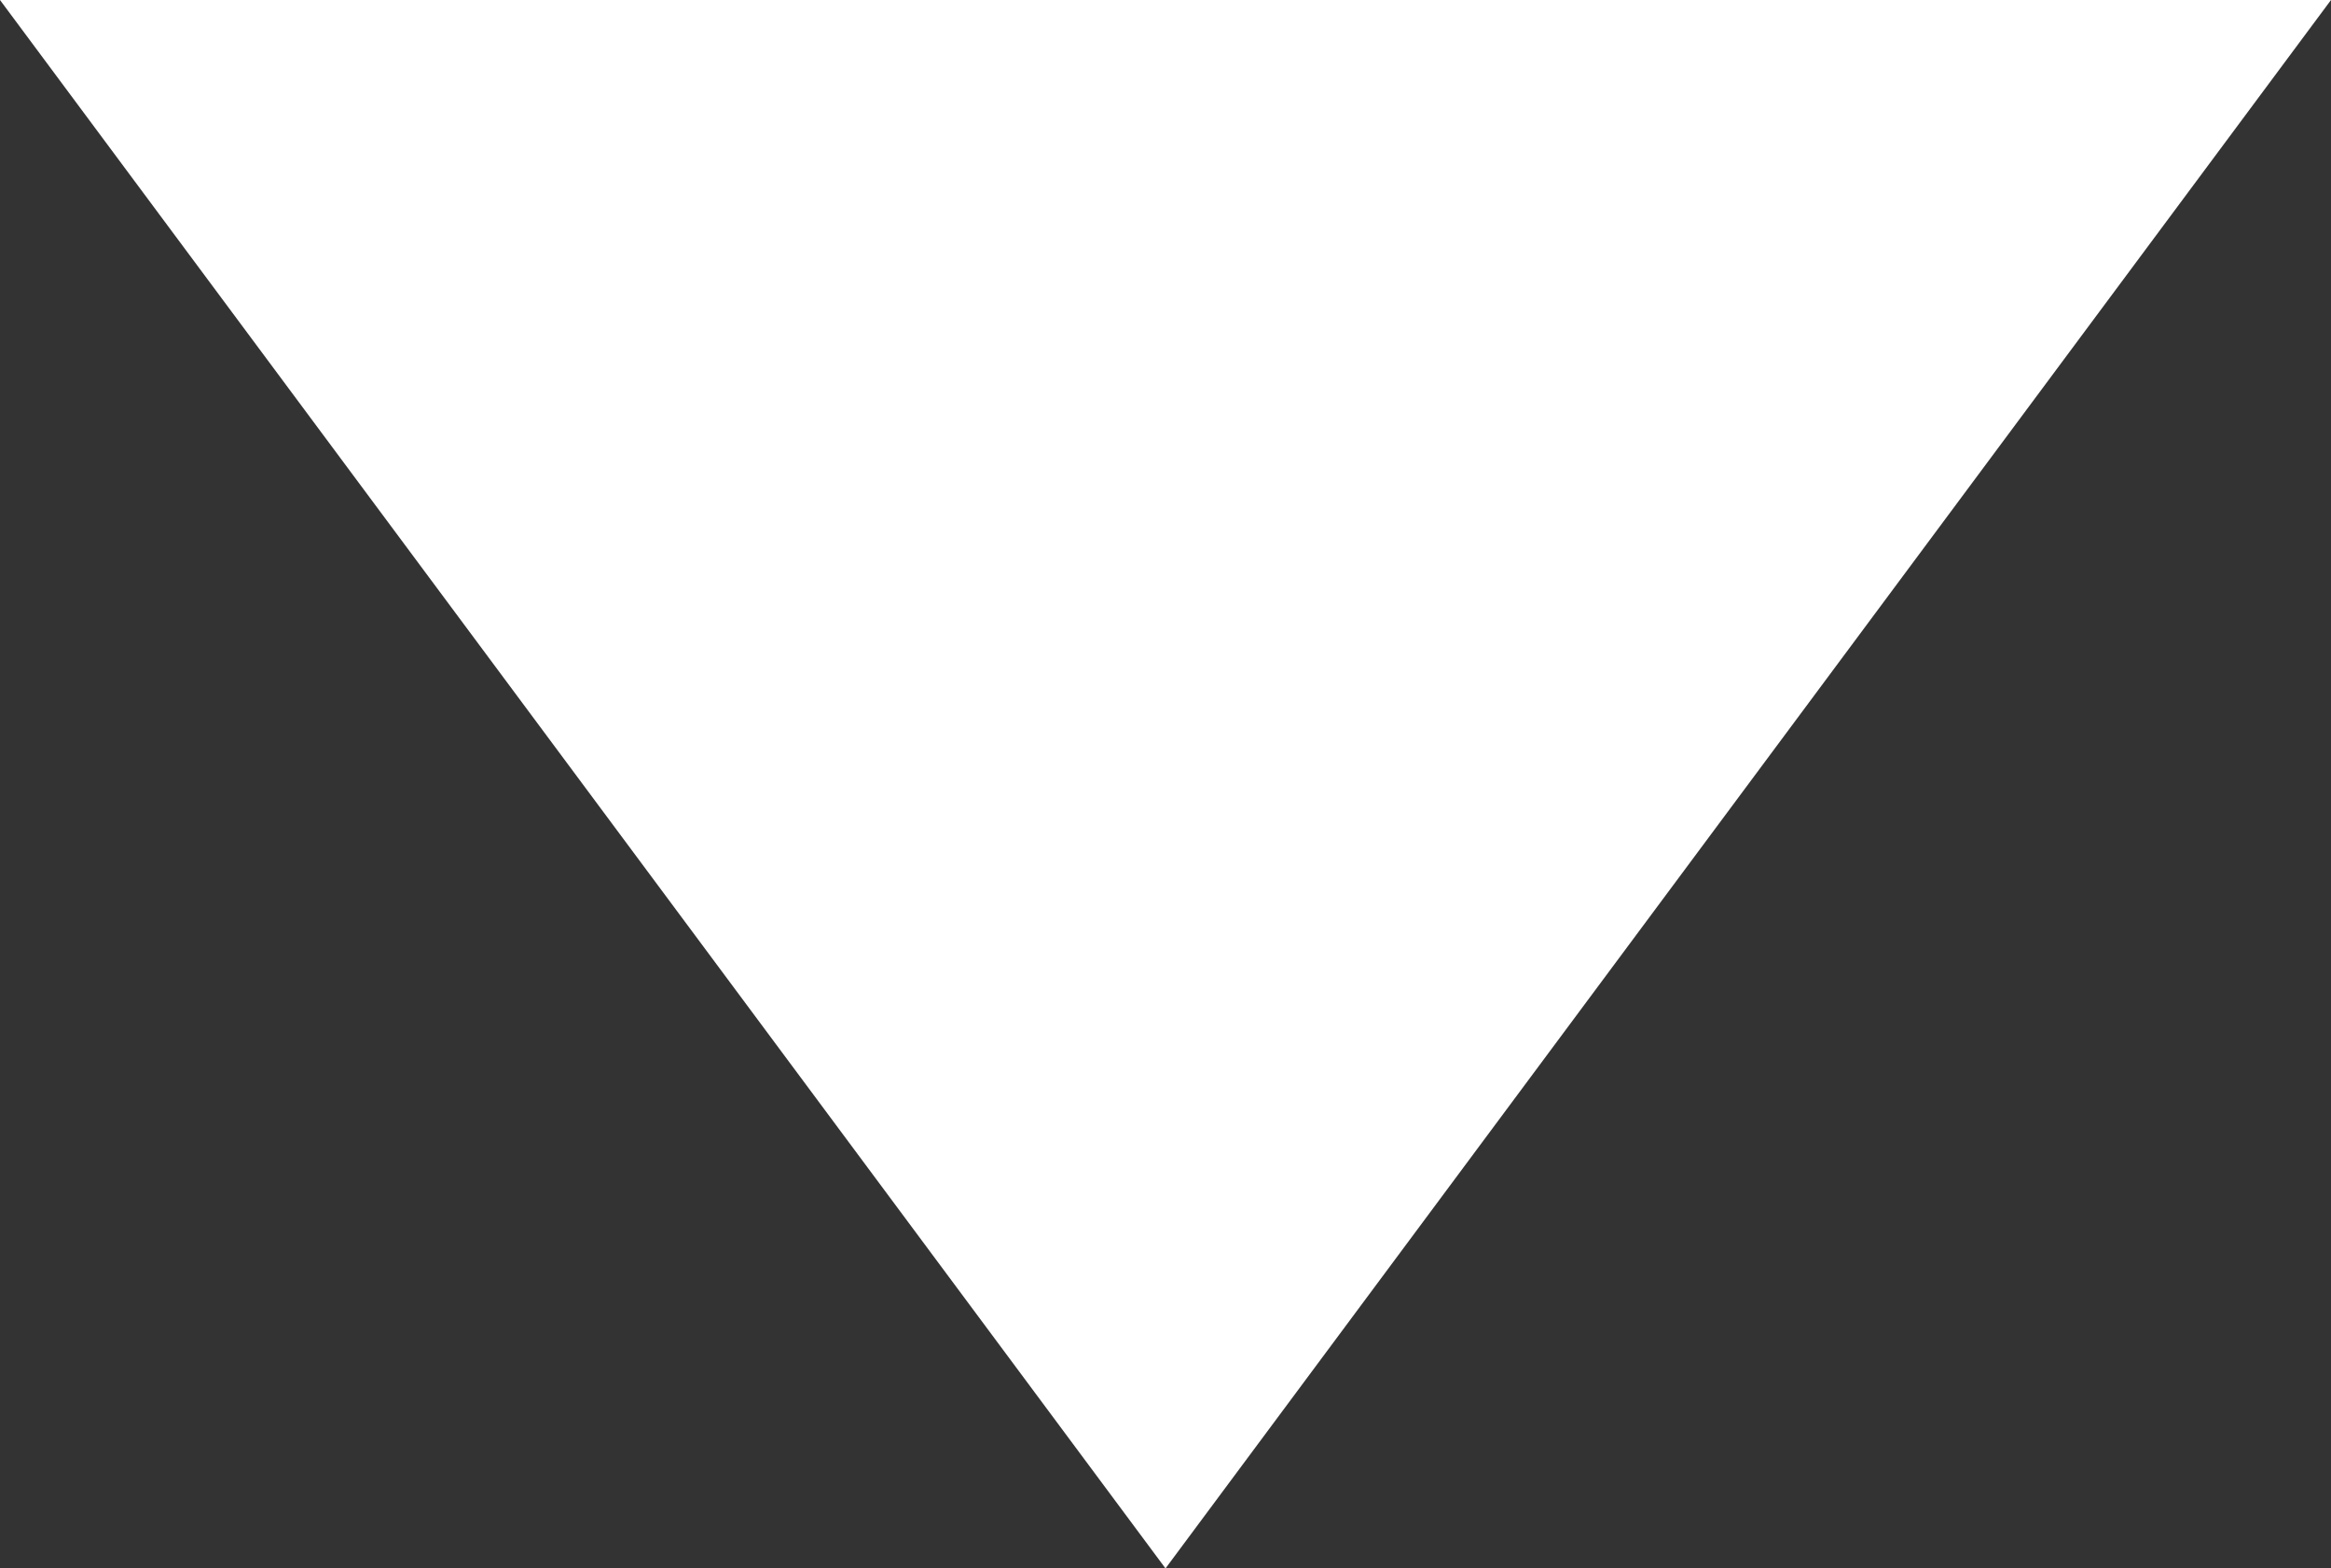 <?xml version="1.0"?>
<svg xmlns="http://www.w3.org/2000/svg" viewBox="0 0 296 199.2" width="296" height="199.2" x="0" y="0"><rect x="0" y="0" width="296" height="199.2" fill="#333333" stroke="none"/><defs><style>.cls-1{fill:#fff;}</style></defs><title>scroll_down</title><g id="Layer_2" data-name="Layer 2"><g id="Layer_1-2" data-name="Layer 1"><polygon class="cls-1" points="148 199.2 0 0 296 0 148 199.2"/></g></g></svg>
